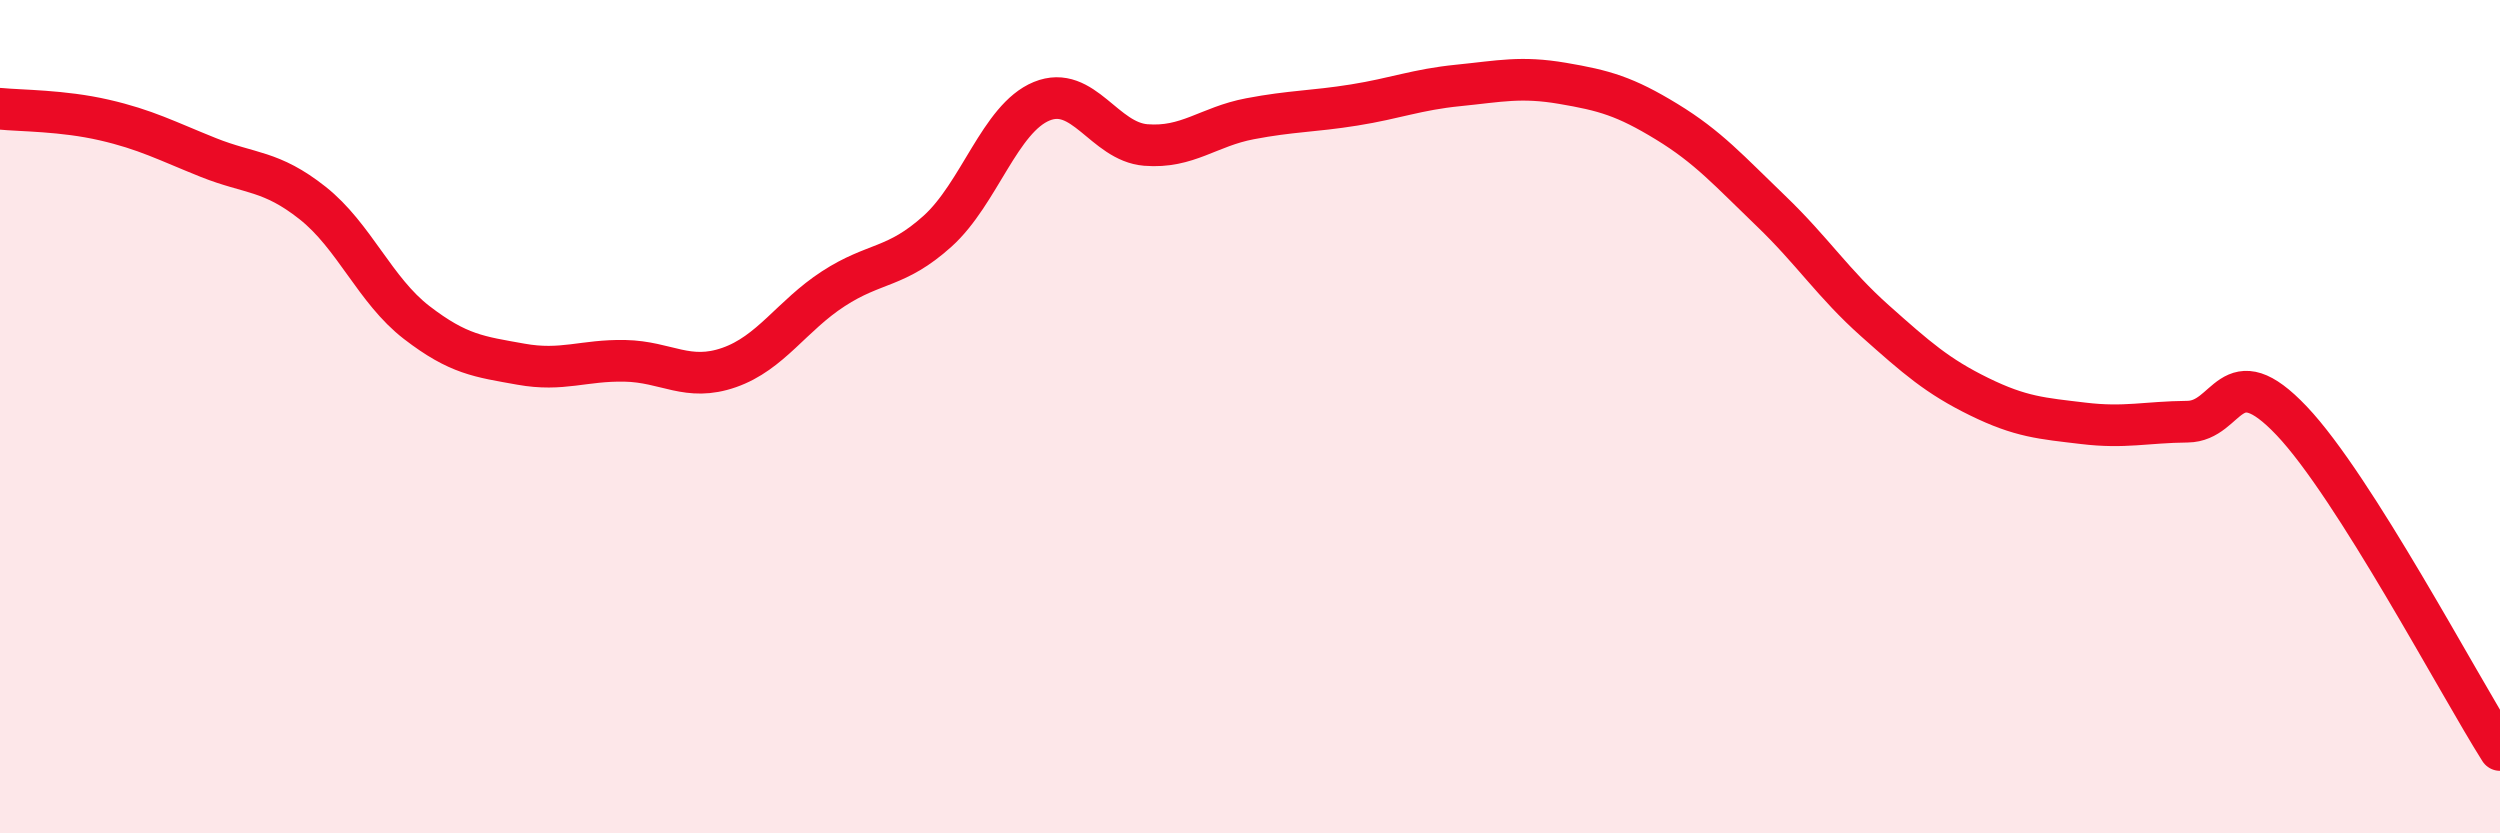 
    <svg width="60" height="20" viewBox="0 0 60 20" xmlns="http://www.w3.org/2000/svg">
      <path
        d="M 0,2.61 C 0.5,2.66 1.5,2.65 2.5,2.88 C 3.5,3.11 4,3.38 5,3.78 C 6,4.18 6.5,4.08 7.5,4.87 C 8.5,5.66 9,6.97 10,7.74 C 11,8.51 11.5,8.56 12.5,8.74 C 13.5,8.92 14,8.64 15,8.66 C 16,8.68 16.5,9.17 17.5,8.82 C 18.5,8.47 19,7.58 20,6.93 C 21,6.28 21.5,6.45 22.5,5.55 C 23.5,4.65 24,2.84 25,2.43 C 26,2.02 26.5,3.4 27.5,3.48 C 28.5,3.56 29,3.04 30,2.85 C 31,2.66 31.5,2.68 32.5,2.52 C 33.5,2.36 34,2.15 35,2.05 C 36,1.95 36.5,1.83 37.5,2 C 38.5,2.17 39,2.31 40,2.92 C 41,3.53 41.5,4.1 42.5,5.06 C 43.5,6.02 44,6.81 45,7.7 C 46,8.59 46.5,9.03 47.5,9.52 C 48.5,10.01 49,10.04 50,10.16 C 51,10.28 51.5,10.13 52.5,10.12 C 53.5,10.11 53.5,8.52 55,10.1 C 56.5,11.68 59,16.42 60,18L60 20L0 20Z"
        fill="#EB0A25"
        opacity="0.1"
        stroke-linecap="round"
        stroke-linejoin="round"
      />
      <path
        d="M 0,2.61 C 0.5,2.66 1.5,2.65 2.5,2.88 C 3.5,3.11 4,3.38 5,3.78 C 6,4.18 6.5,4.08 7.5,4.87 C 8.5,5.66 9,6.97 10,7.74 C 11,8.51 11.5,8.56 12.5,8.74 C 13.5,8.92 14,8.64 15,8.66 C 16,8.68 16.5,9.17 17.5,8.82 C 18.5,8.47 19,7.58 20,6.93 C 21,6.28 21.5,6.45 22.5,5.55 C 23.5,4.65 24,2.84 25,2.43 C 26,2.02 26.5,3.4 27.5,3.48 C 28.5,3.56 29,3.04 30,2.85 C 31,2.66 31.5,2.68 32.5,2.52 C 33.5,2.36 34,2.15 35,2.05 C 36,1.95 36.5,1.83 37.5,2 C 38.5,2.17 39,2.31 40,2.92 C 41,3.53 41.5,4.1 42.5,5.06 C 43.5,6.02 44,6.81 45,7.7 C 46,8.59 46.5,9.03 47.5,9.52 C 48.5,10.01 49,10.04 50,10.16 C 51,10.28 51.5,10.13 52.5,10.12 C 53.5,10.11 53.5,8.52 55,10.1 C 56.5,11.68 59,16.42 60,18"
        stroke="#EB0A25"
        stroke-width="1"
        fill="none"
        stroke-linecap="round"
        stroke-linejoin="round"
      />
    </svg>
  